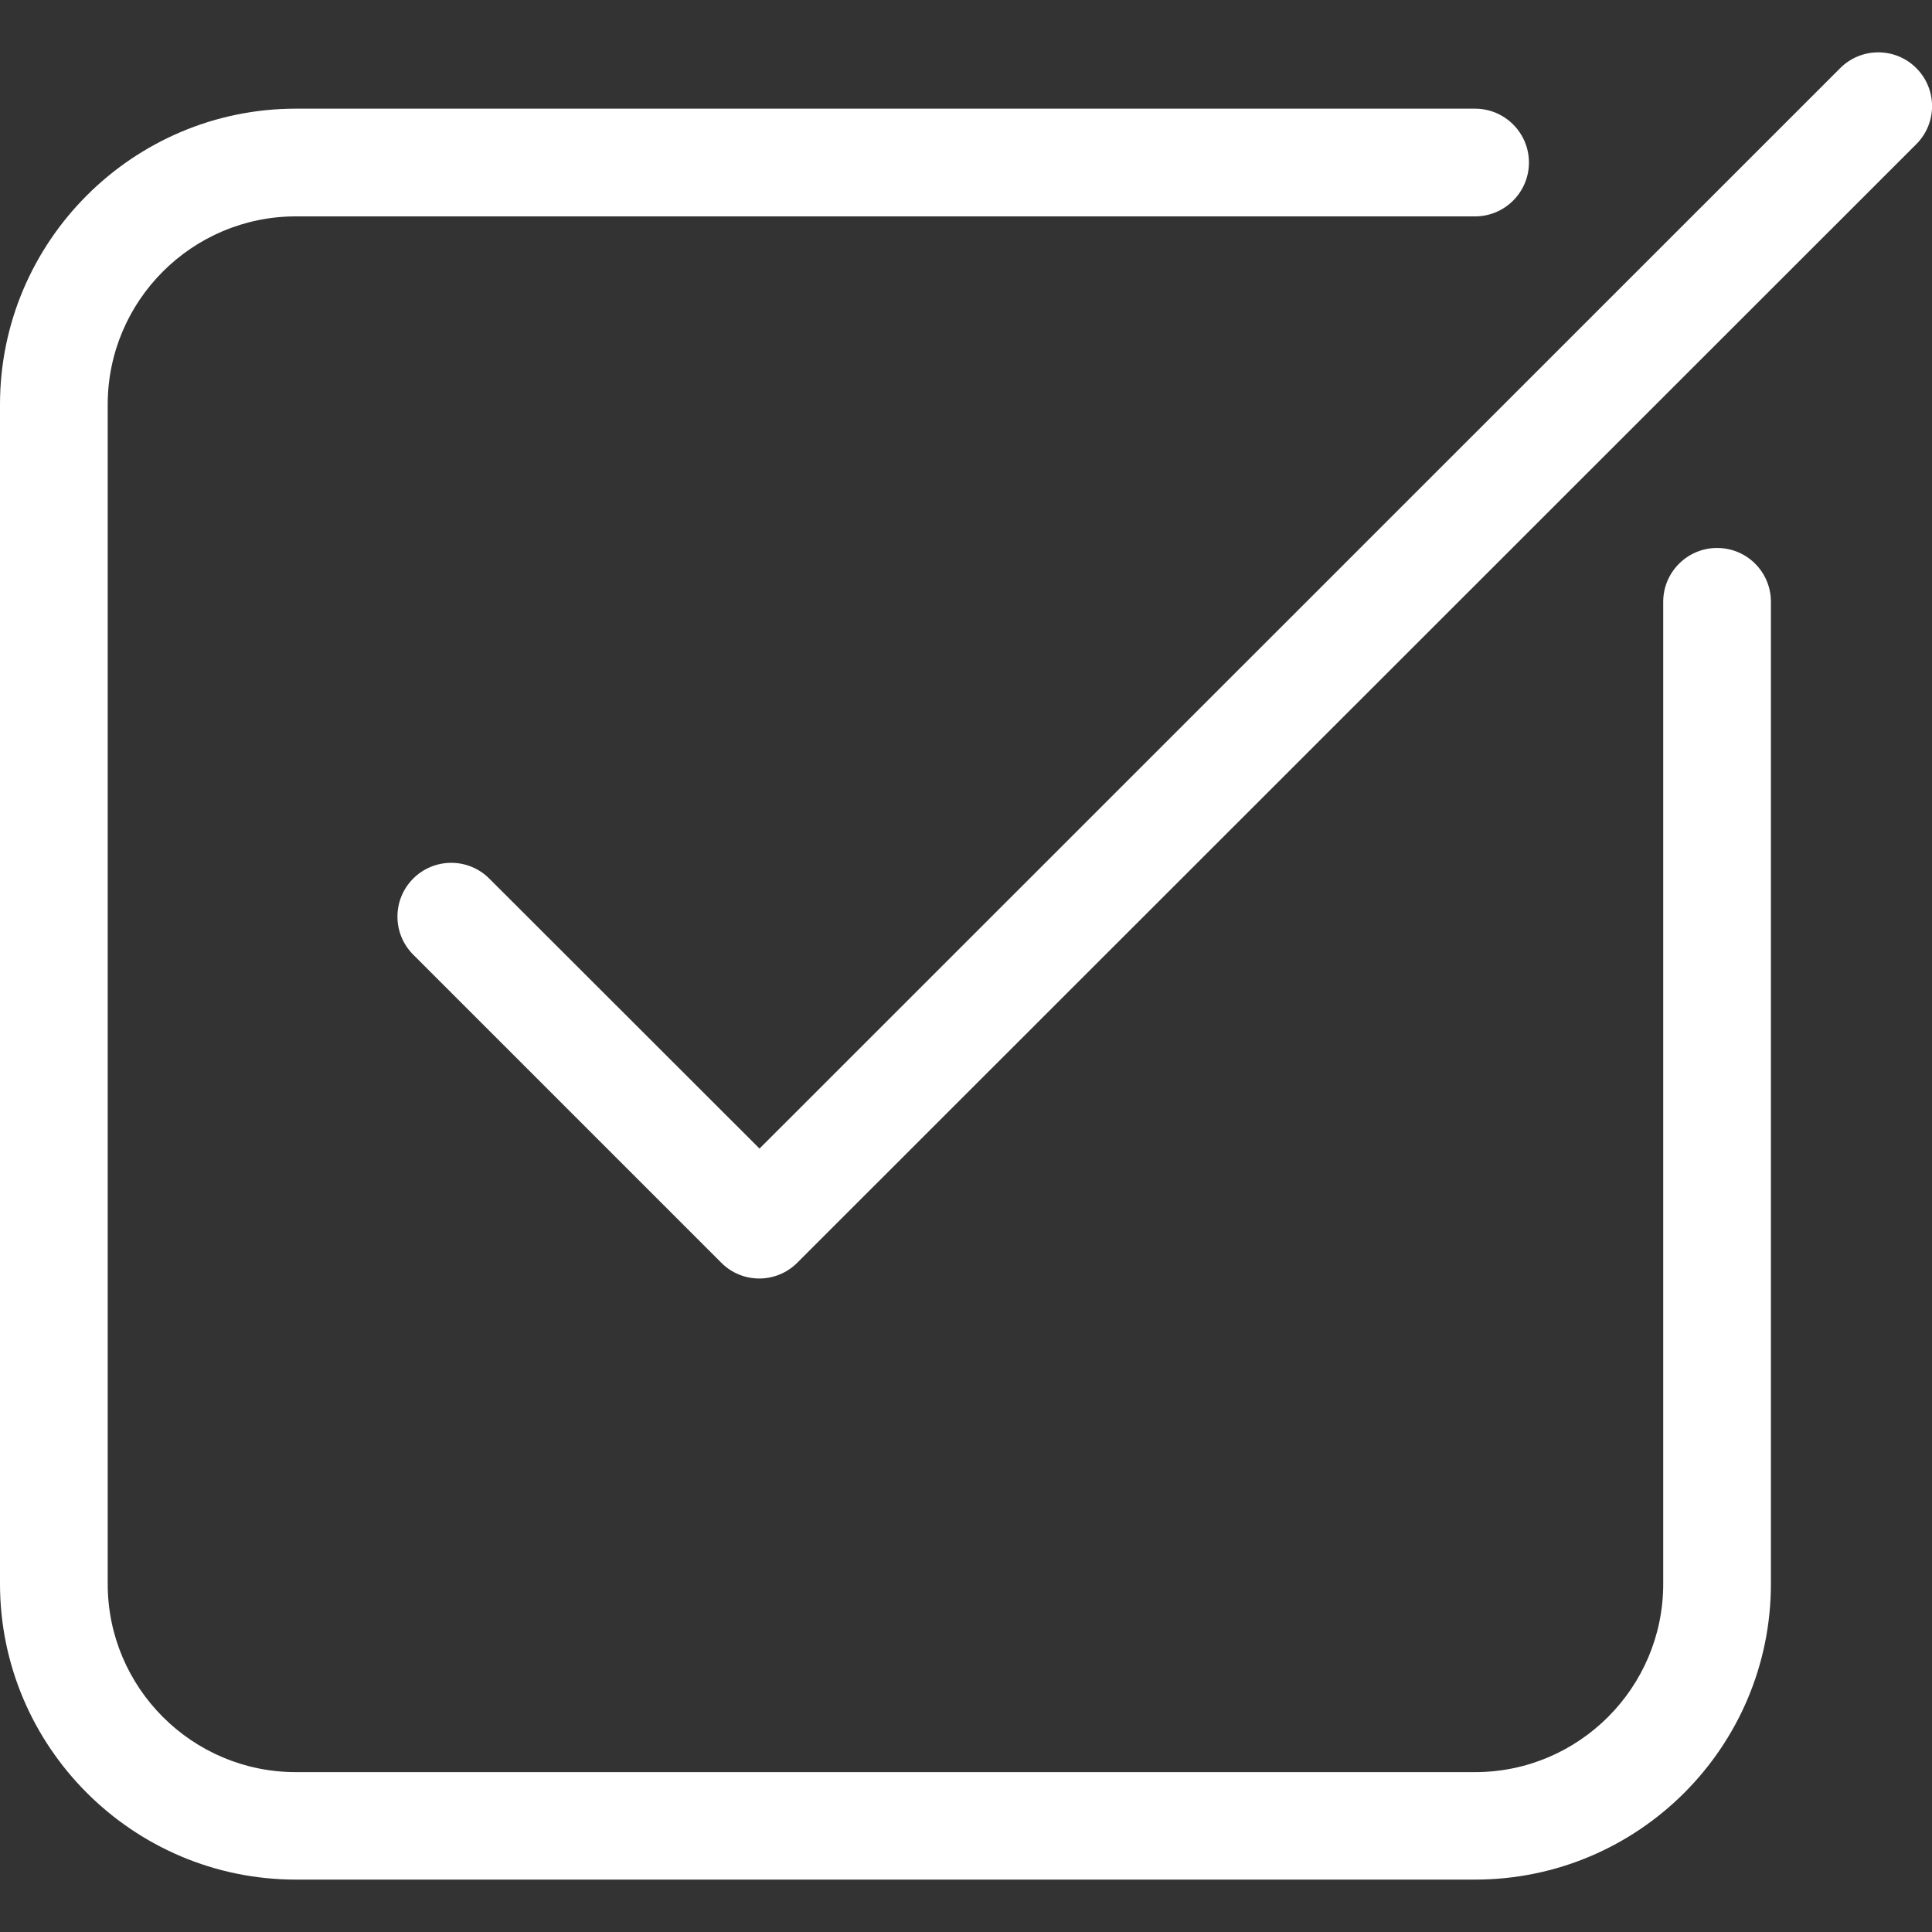 <svg xmlns="http://www.w3.org/2000/svg" xmlns:xlink="http://www.w3.org/1999/xlink" version="1.1" id="Capa_1" x="0px" y="0px" viewBox="0 0 800 800" style="enable-background:new 0 0 800 800;" xml:space="preserve" width="800"  height="800" >
<rect x="0" y="0" width="800" height="800" fill="#333333" stroke="none"/>
<style type="text/css">
	.st0{fill:#FFFFFF;}
</style>
<g>
	<g>
		<path class="st0" d="M711,226.9c-12.3,0-22.3,10-22.3,22.3v406.7c0,43-35,77.9-77.9,77.9H122.5c-43,0-77.9-35-77.9-77.9V167.5    c0-43,35-77.9,77.9-77.9h488.3c12.3,0,22.3-10,22.3-22.3c0-12.3-10-22.3-22.3-22.3H122.5C55,45,0,100,0,167.5v488.3    c0,67.5,55,122.5,122.5,122.5h488.3c67.6,0,122.5-54.9,122.5-122.5V249.2C733.3,236.9,723.4,226.9,711,226.9z"/>
		<path class="st0" d="M793.5,28.2c-8.7-8.7-22.8-8.7-31.5,0L314.5,475.6L202.6,363.8c-8.7-8.7-22.8-8.7-31.5,0    c-8.7,8.7-8.7,22.8,0,31.5l127.6,127.6c4.4,4.4,10.1,6.5,15.7,6.5c5.7,0,11.4-2.2,15.7-6.5c0,0,0,0,0,0L793.5,59.7    C802.2,51,802.2,36.9,793.5,28.2z"/>
	</g>
</g>
</svg>